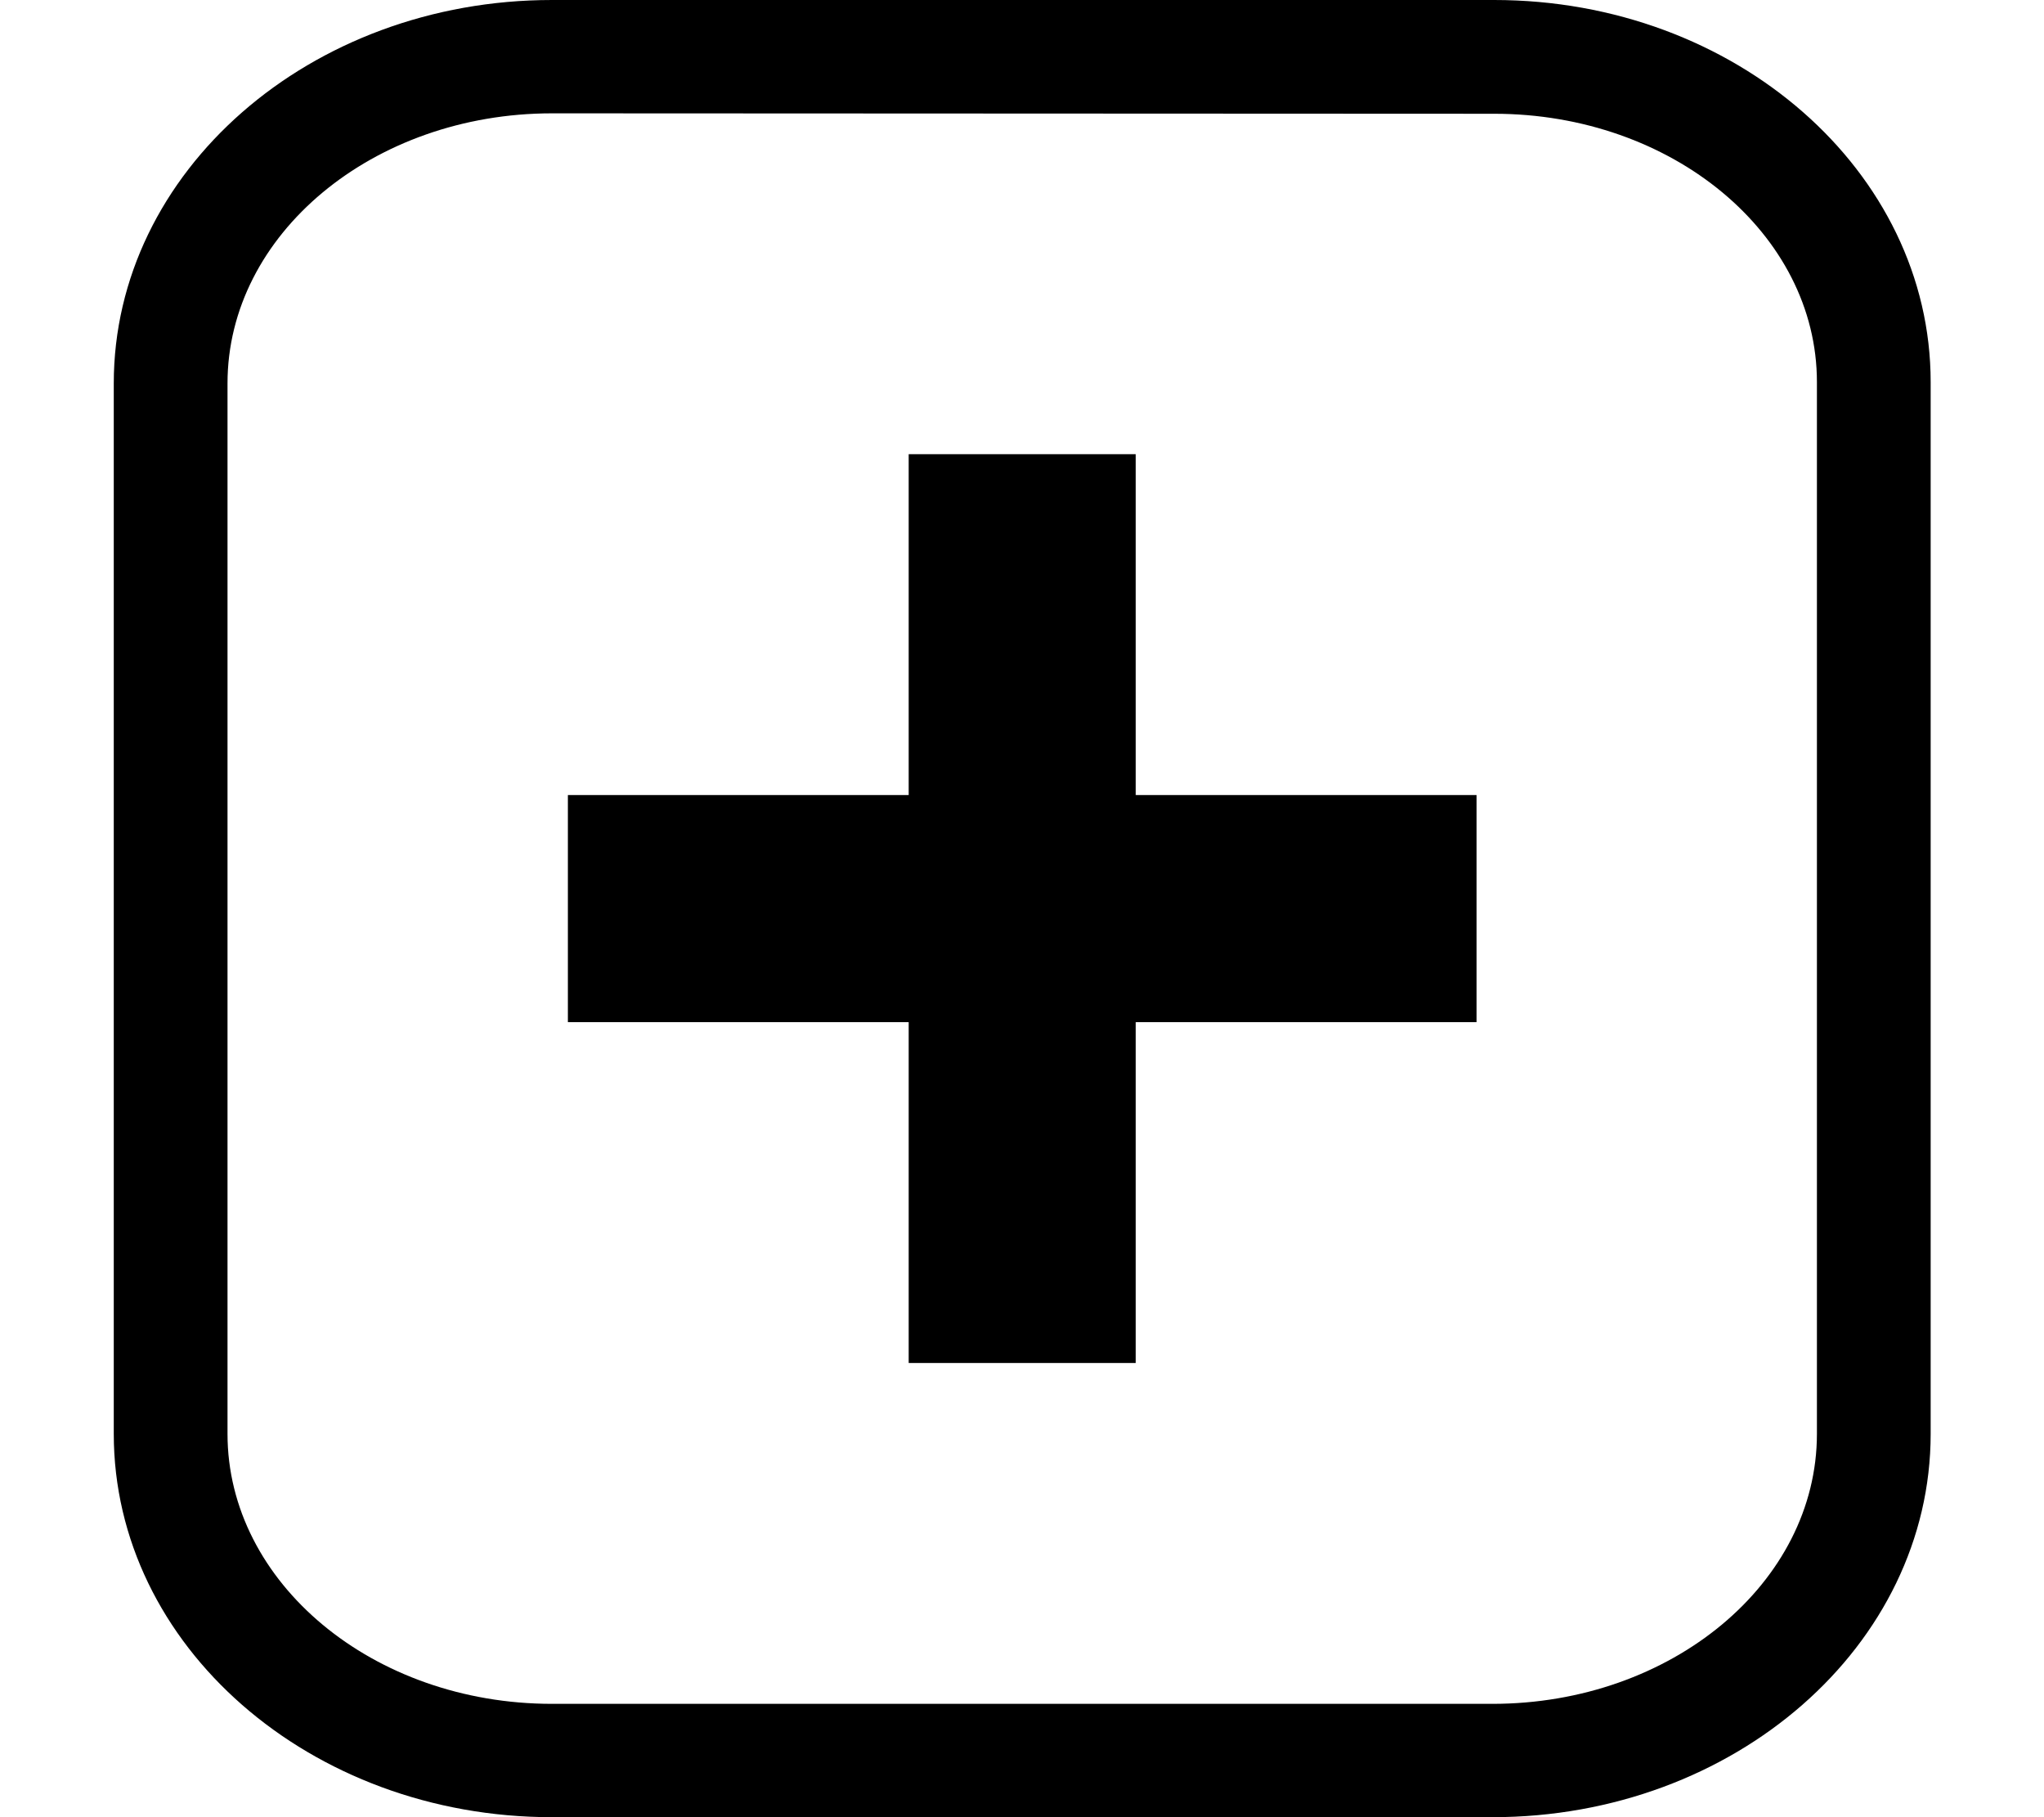 <?xml version="1.0" encoding="UTF-8" standalone="no"?>
<!-- Created with Inkscape (http://www.inkscape.org/) -->

<svg
   width="18"
   height="16"
   viewBox="0 0 4.762 4.233"
   version="1.1"
   id="svg1"
   xmlns="http://www.w3.org/2000/svg"
   xmlns:svg="http://www.w3.org/2000/svg">
  <defs
     id="defs1" />
  <g
     id="g1"
     transform="translate(0.794,-0.529)">
    <path
       d="M 2.687,0.529 H 0.492 c -0.564,0 -1.021,0.4 -1.021,0.893 v 2.447 c 0,0.493 0.457,0.893 1.021,0.893 H 2.683 c 0.564,0 1.021,-0.4 1.021,-0.893 V 1.419 c 0,-0.491 -0.455,-0.89 -1.017,-0.89 m 0,0.265 c 0.415,0 0.752,0.28 0.752,0.625 v 2.45 c 0,0.347 -0.339,0.629 -0.756,0.629 H 0.492 c -0.417,0 -0.756,-0.282 -0.756,-0.629 V 1.422 c 0,-0.347 0.339,-0.629 0.756,-0.629 z"
       style="clip-rule:evenodd;fill:#000000;fill-rule:nonzero;stroke-width:0.265;stroke-linejoin:round;stroke-miterlimit:2"
       id="path1352" />
    <path
       d="m 2.646,2.381 h -0.794 v -0.794 H 1.323 v 0.794 H 0.529 V 2.91 H 1.323 v 0.794 h 0.529 v -0.794 h 0.794 z"
       style="clip-rule:evenodd;fill:#000000;fill-rule:nonzero;stroke-width:0.265;stroke-linejoin:round;stroke-miterlimit:2"
       id="path1353" />
  </g>
</svg>
